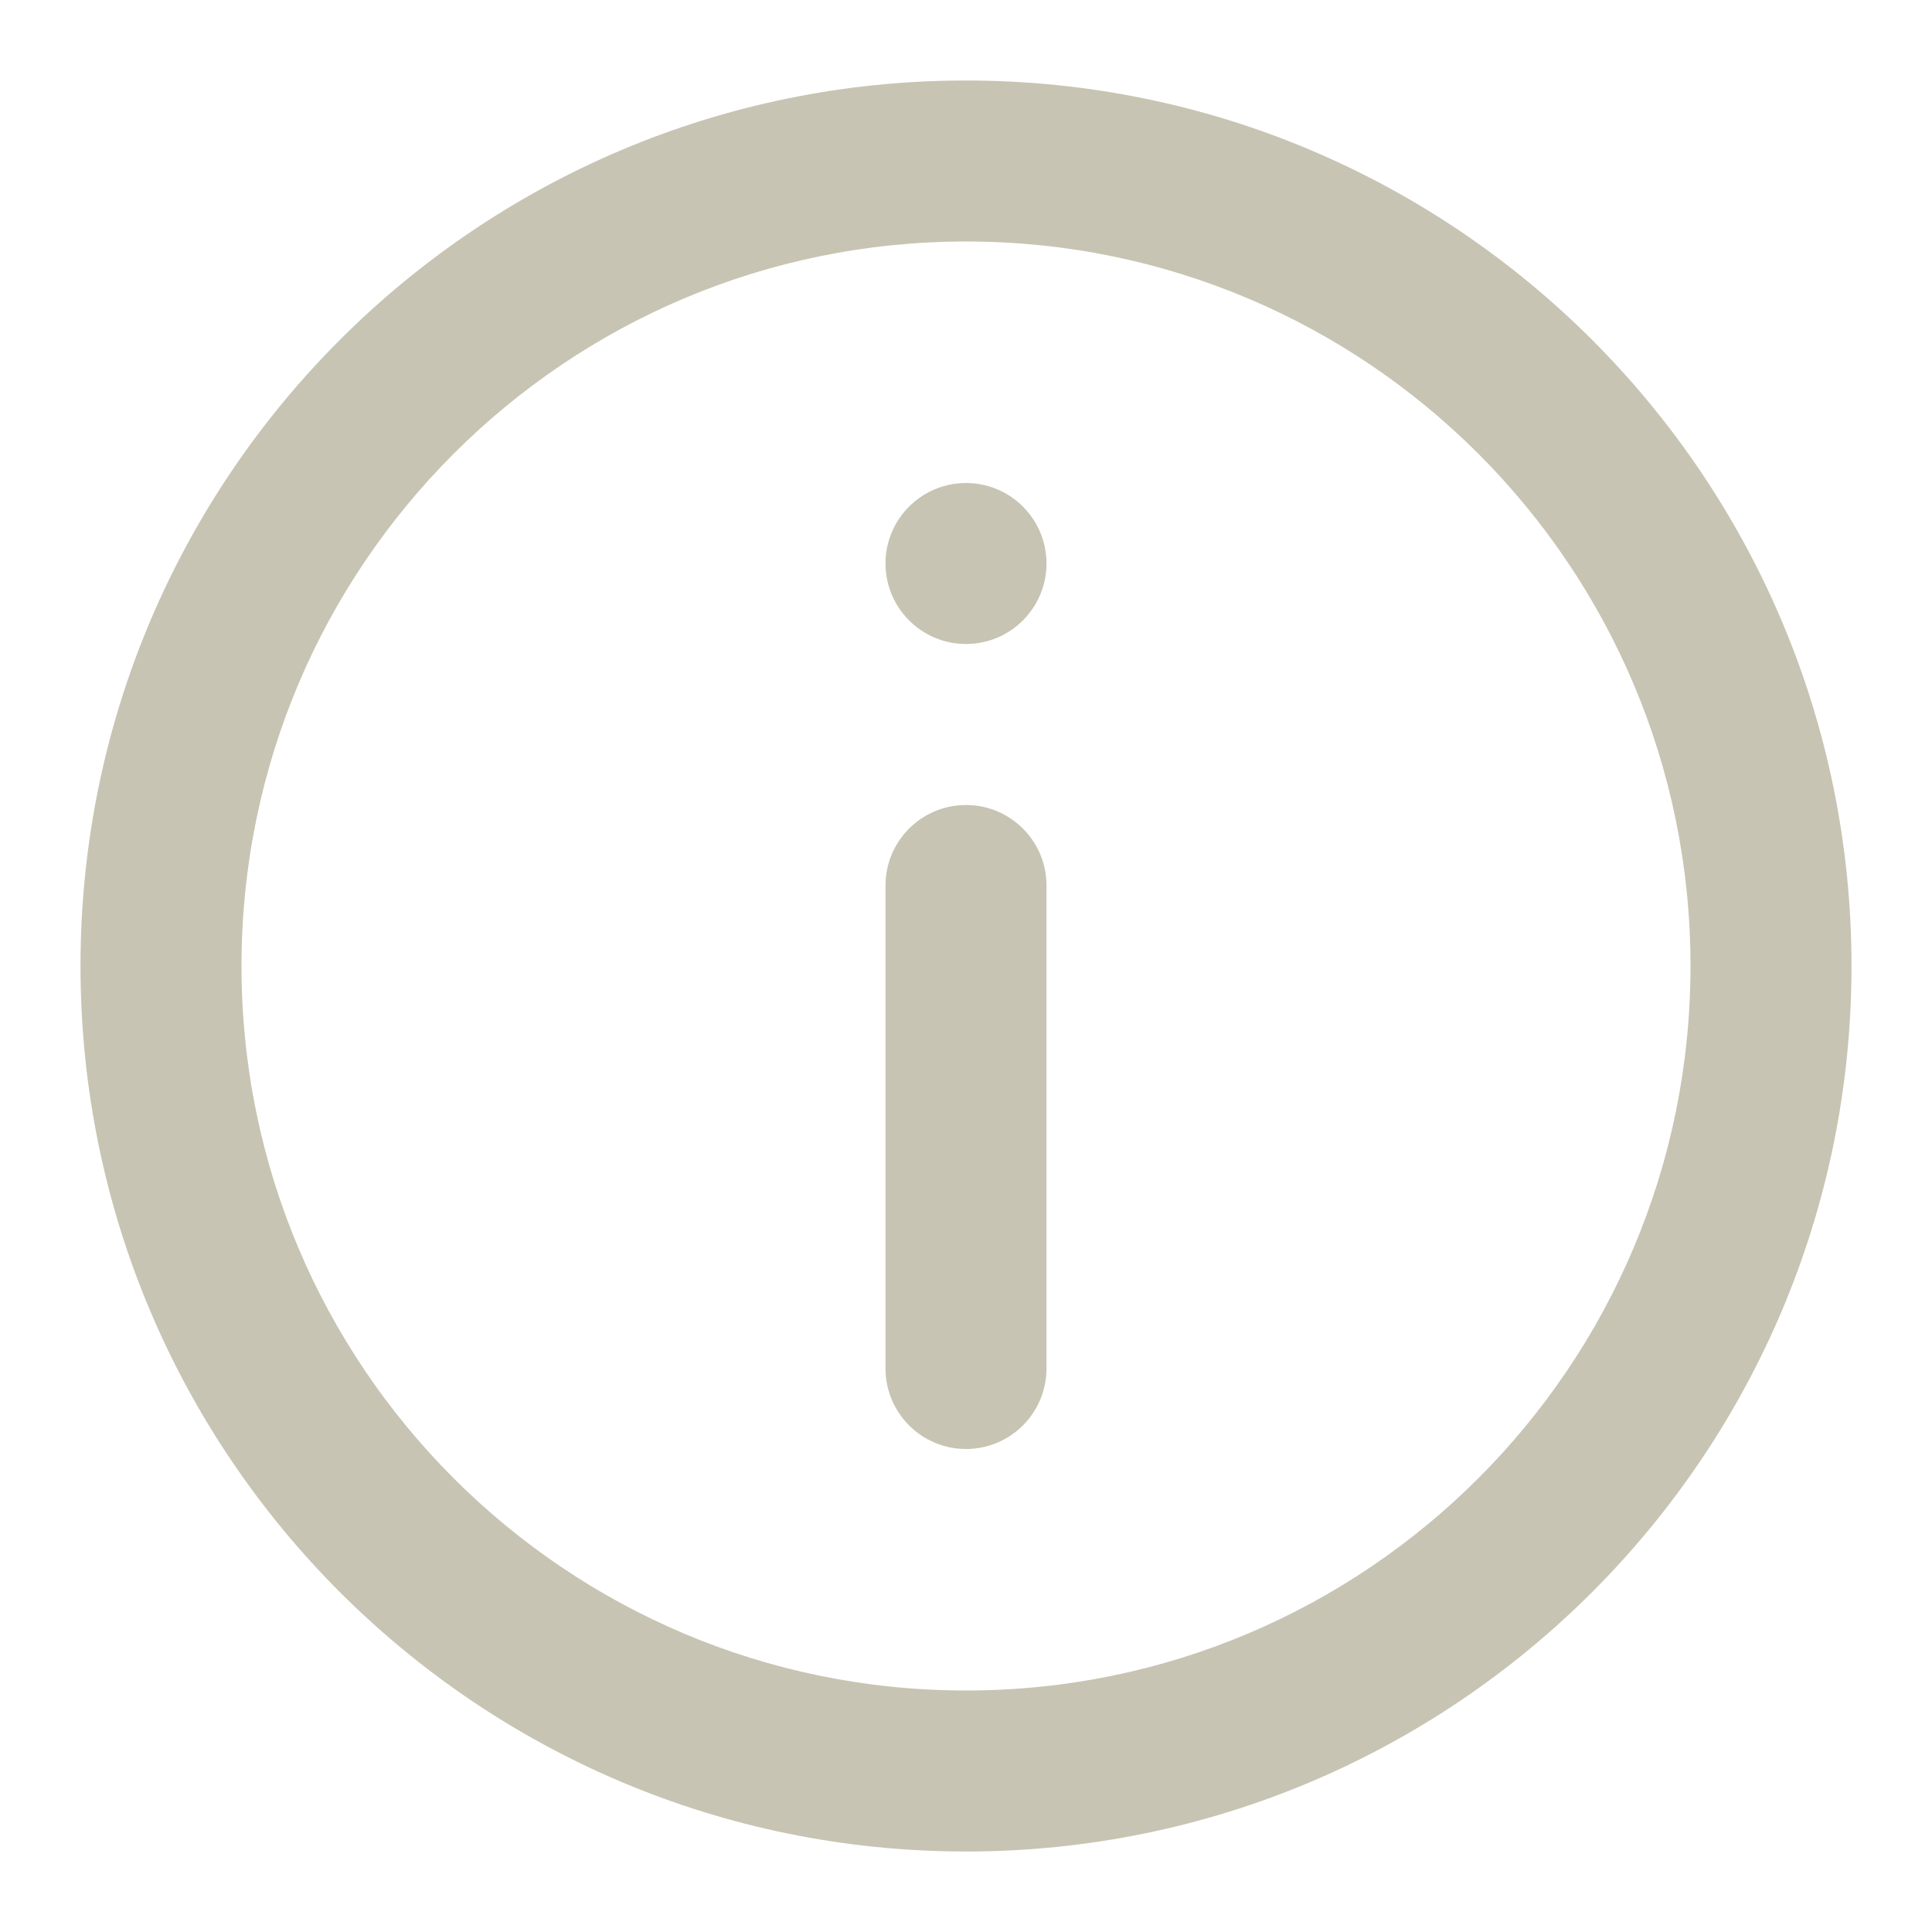 <svg width="18" height="18" viewBox="0 0 18 18" fill="none" xmlns="http://www.w3.org/2000/svg">
<g clip-path="url(#clip0_23342_35996)">
<path d="M9 0.75C13.556 0.75 17.25 4.444 17.25 9C17.25 13.556 13.556 17.25 9 17.25C4.444 17.25 0.75 13.556 0.75 9C0.75 4.444 4.444 0.75 9 0.75ZM9 2.25C5.272 2.25 2.25 5.272 2.25 9C2.25 12.728 5.272 15.75 9 15.75C12.728 15.75 15.75 12.728 15.75 9C15.75 5.272 12.728 2.25 9 2.25ZM9 7.5C9.414 7.5 9.75 7.836 9.75 8.25V12.75C9.75 13.164 9.414 13.5 9 13.5C8.586 13.5 8.25 13.164 8.25 12.75V8.25C8.25 7.836 8.586 7.5 9 7.5ZM9 4.5C9.414 4.5 9.75 4.836 9.75 5.25C9.75 5.664 9.414 6 9 6C8.586 6 8.25 5.664 8.25 5.25C8.25 4.836 8.586 4.5 9 4.5Z" fill="#C8C4B3"/>
</g>
<defs>
<clipPath id="clip0_23342_35996">
<rect width="18" height="18" fill="white"/>
</clipPath>
</defs>
</svg>
